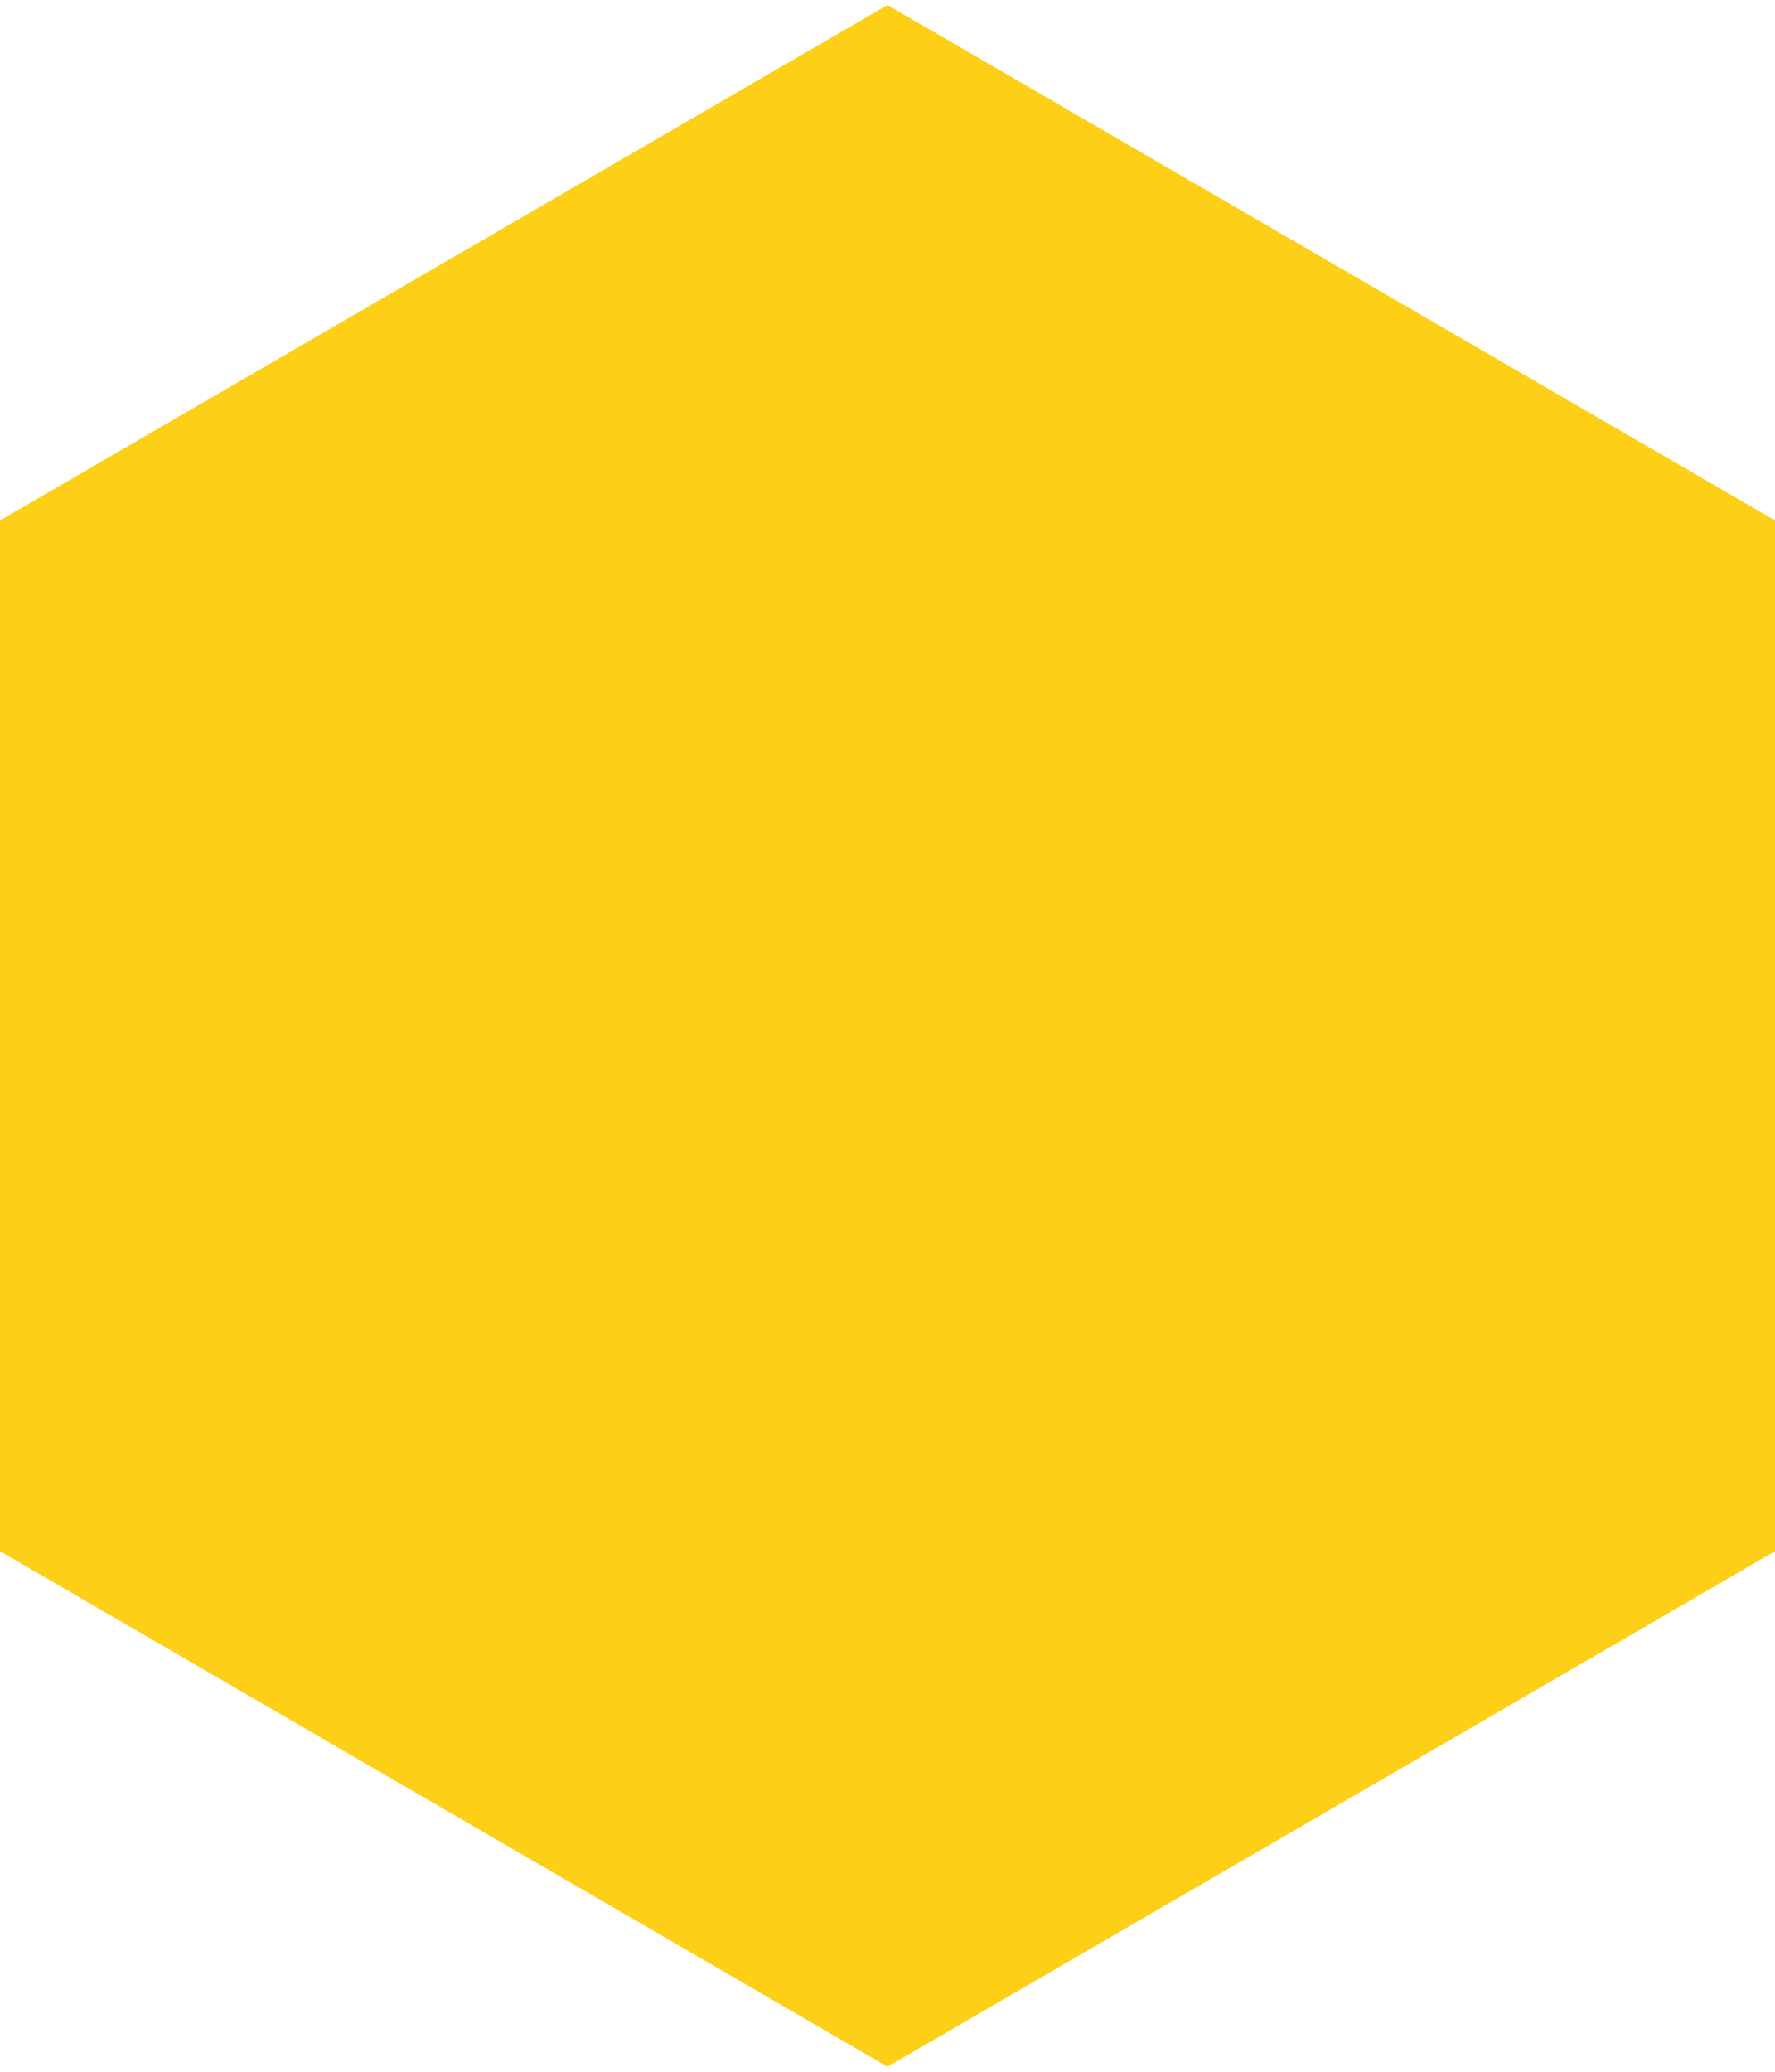 <?xml version="1.0" encoding="UTF-8"?>
<svg xmlns="http://www.w3.org/2000/svg" width="48" height="56" viewBox="0 0 48 56" fill="none">
  <path d="M23.999 0.136L0 14.068V41.93L23.999 55.863L48 41.93V14.068L23.999 0.136Z" fill="#FDCF16"></path>
</svg>
